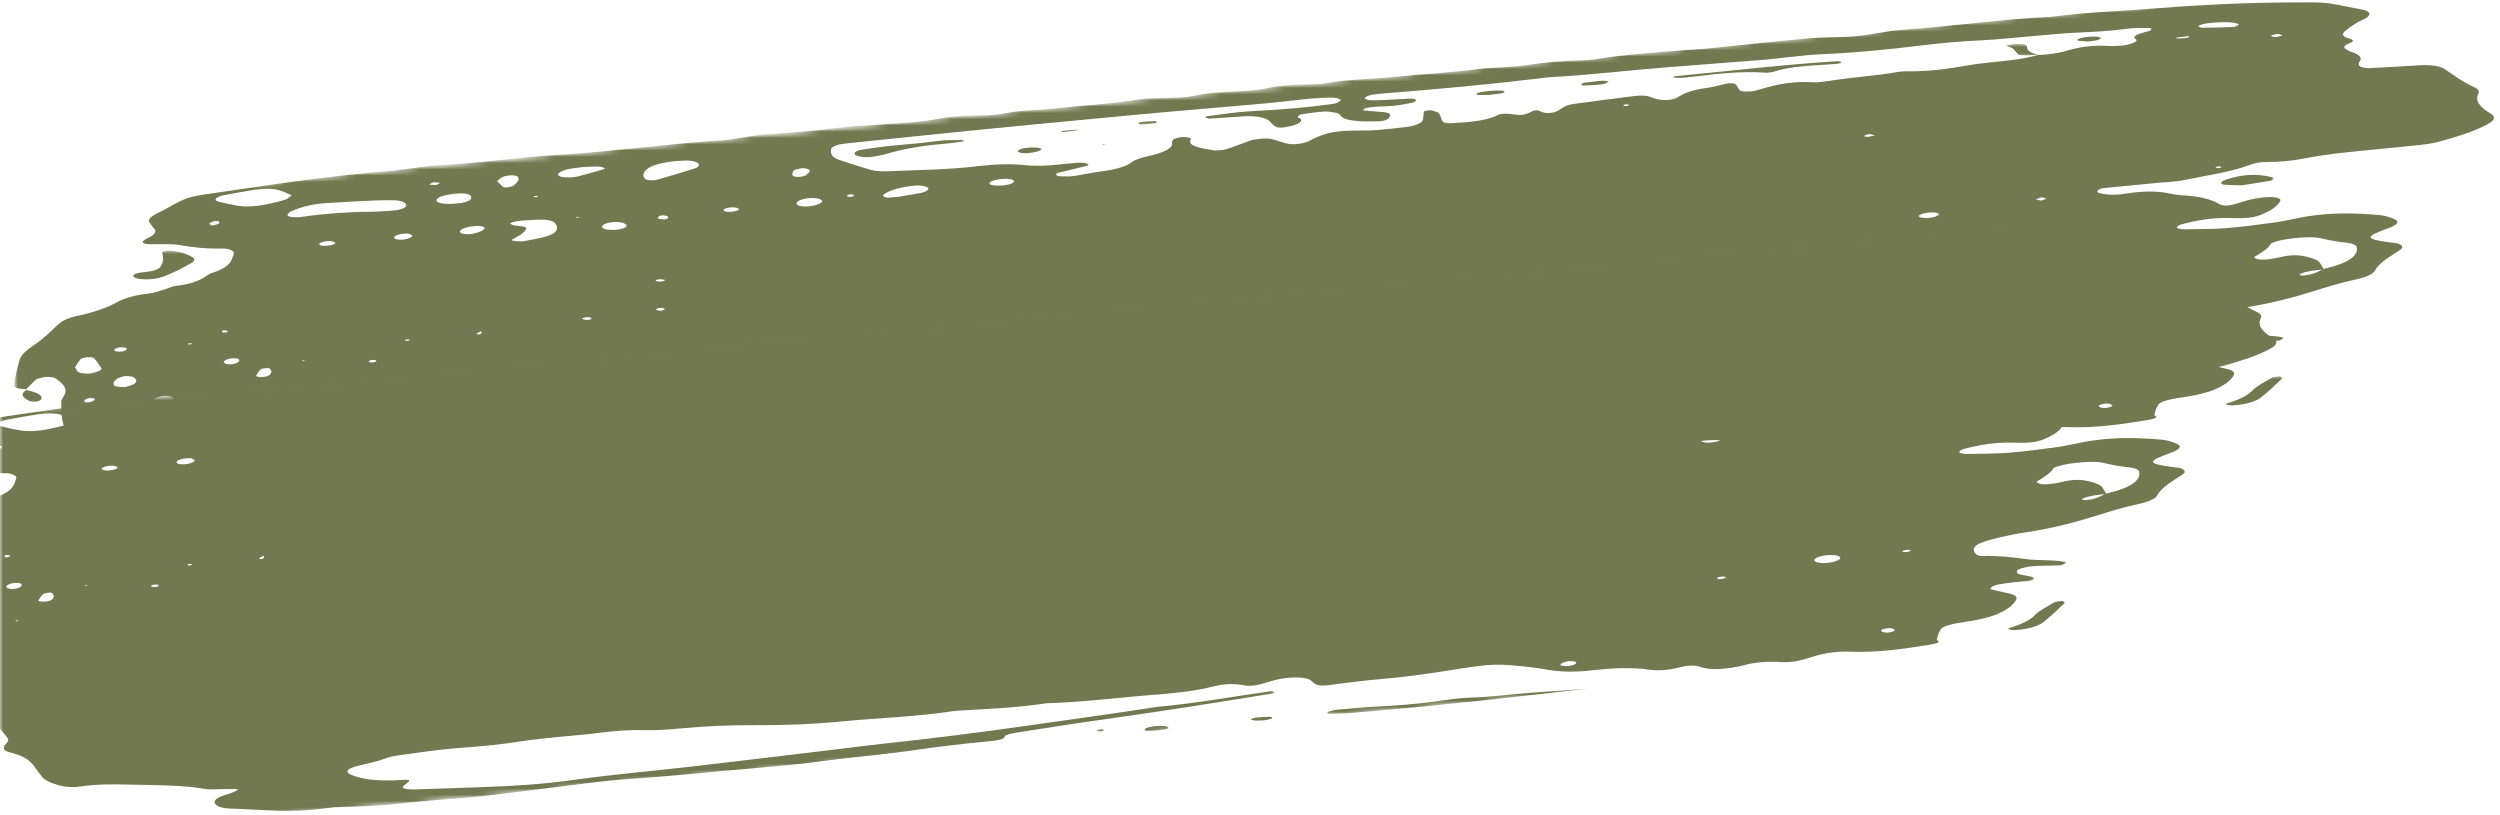 <svg xmlns="http://www.w3.org/2000/svg" xmlns:xlink="http://www.w3.org/1999/xlink" height="130" viewBox="0 0 399 130" width="399"><mask id="a" fill="#fff"><path d="m0 0h397v94h-397z" fill="#fff" fill-rule="evenodd"></path></mask><mask id="b" fill="#fff"><path d="m0 37.348 397.008-37.348 6.453 68.609-397.004 37.348z" fill="#fff" fill-rule="evenodd"></path></mask><mask id="c" fill="#fff"><path d="m0 37.348 397.008-37.348 6.453 68.609-397.004 37.348z" fill="#fff" fill-rule="evenodd"></path></mask><mask id="d" fill="#fff"><path d="m0 0h1v1h-1z" fill="#fff" fill-rule="evenodd"></path></mask><mask id="e" fill="#fff"><path d="m0 37.348 397.008-37.348 6.453 68.609-397.004 37.348z" fill="#fff" fill-rule="evenodd"></path></mask><mask id="f" fill="#fff"><path d="m0 37.348 397.008-37.348 6.453 68.609-397.004 37.348z" fill="#fff" fill-rule="evenodd"></path></mask><mask id="g" fill="#fff"><path d="m0 0h43v5h-43z" fill="#fff" fill-rule="evenodd"></path></mask><mask id="h" fill="#fff"><path d="m0 37.348 397.008-37.348 6.453 68.609-397.004 37.348z" fill="#fff" fill-rule="evenodd"></path></mask><mask id="i" fill="#fff"><path d="m0 37.348 397.008-37.348 6.453 68.609-397.004 37.348z" fill="#fff" fill-rule="evenodd"></path></mask><mask id="j" fill="#fff"><path d="m0 0h11v5h-11z" fill="#fff" fill-rule="evenodd"></path></mask><mask id="k" fill="#fff"><path d="m0 37.348 397.008-37.348 6.453 68.609-397.004 37.348z" fill="#fff" fill-rule="evenodd"></path></mask><mask id="l" fill="#fff"><path d="m0 37.348 397.008-37.348 6.453 68.609-397.004 37.348z" fill="#fff" fill-rule="evenodd"></path></mask><mask id="m" fill="#fff"><path d="m0 0h10v5h-10z" fill="#fff" fill-rule="evenodd"></path></mask><mask id="n" fill="#fff"><path d="m0 37.348 397.008-37.348 6.453 68.609-397.004 37.348z" fill="#fff" fill-rule="evenodd"></path></mask><mask id="o" fill="#fff"><path d="m0 37.348 397.008-37.348 6.453 68.609-397.004 37.348z" fill="#fff" fill-rule="evenodd"></path></mask><mask id="p" fill="#fff"><path d="m0 0h9v3h-9z" fill="#fff" fill-rule="evenodd"></path></mask><mask id="q" fill="#fff"><path d="m0 37.348 397.008-37.348 6.453 68.609-397.004 37.348z" fill="#fff" fill-rule="evenodd"></path></mask><mask id="r" fill="#fff"><path d="m0 37.348 397.008-37.348 6.453 68.609-397.004 37.348z" fill="#fff" fill-rule="evenodd"></path></mask><mask id="s" fill="#fff"><path d="m0 0h1v1h-1z" fill="#fff" fill-rule="evenodd"></path></mask><mask id="t" fill="#fff"><path d="m0 37.348 397.008-37.348 6.453 68.609-397.004 37.348z" fill="#fff" fill-rule="evenodd"></path></mask><mask id="u" fill="#fff"><path d="m0 37.348 397.008-37.348 6.453 68.609-397.004 37.348z" fill="#fff" fill-rule="evenodd"></path></mask><mask id="v" fill="#fff"><path d="m0 0h4v3h-4z" fill="#fff" fill-rule="evenodd"></path></mask><mask id="w" fill="#fff"><path d="m0 37.348 397.008-37.348 6.453 68.609-397.004 37.348z" fill="#fff" fill-rule="evenodd"></path></mask><mask id="x" fill="#fff"><path d="m0 37.348 397.008-37.348 6.453 68.609-397.004 37.348z" fill="#fff" fill-rule="evenodd"></path></mask><mask id="y" fill="#fff"><path d="m0 0h5v2h-5z" fill="#fff" fill-rule="evenodd"></path></mask><mask id="z" fill="#fff"><path d="m0 37.348 397.008-37.348 6.453 68.609-397.004 37.348z" fill="#fff" fill-rule="evenodd"></path></mask><mask id="A" fill="#fff"><path d="m0 37.348 397.008-37.348 6.453 68.609-397.004 37.348z" fill="#fff" fill-rule="evenodd"></path></mask><mask id="B" fill="#fff"><path d="m0 0h4v2h-4z" fill="#fff" fill-rule="evenodd"></path></mask><mask id="C" fill="#fff"><path d="m0 37.348 397.008-37.348 6.453 68.609-397.004 37.348z" fill="#fff" fill-rule="evenodd"></path></mask><mask id="D" fill="#fff"><path d="m0 37.348 397.008-37.348 6.453 68.609-397.004 37.348z" fill="#fff" fill-rule="evenodd"></path></mask><mask id="E" fill="#fff"><path d="m0 0h2v1h-2z" fill="#fff" fill-rule="evenodd"></path></mask><mask id="F" fill="#fff"><path d="m0 37.348 397.008-37.348 6.453 68.609-397.004 37.348z" fill="#fff" fill-rule="evenodd"></path></mask><mask id="G" fill="#fff"><path d="m0 37.348 397.008-37.348 6.453 68.609-397.004 37.348z" fill="#fff" fill-rule="evenodd"></path></mask><mask id="H" fill="#fff"><path d="m0 0h18v4h-18z" fill="#fff" fill-rule="evenodd"></path></mask><mask id="I" fill="#fff"><path d="m0 37.348 397.008-37.348 6.453 68.609-397.004 37.348z" fill="#fff" fill-rule="evenodd"></path></mask><mask id="J" fill="#fff"><path d="m0 37.348 397.008-37.348 6.453 68.609-397.004 37.348z" fill="#fff" fill-rule="evenodd"></path></mask><mask id="K" fill="#fff"><path d="m0 0h28v4h-28z" fill="#fff" fill-rule="evenodd"></path></mask><mask id="L" fill="#fff"><path d="m0 37.348 397.008-37.348 6.453 68.609-397.004 37.348z" fill="#fff" fill-rule="evenodd"></path></mask><mask id="M" fill="#fff"><path d="m0 37.348 397.008-37.348 6.453 68.609-397.004 37.348z" fill="#fff" fill-rule="evenodd"></path></mask><mask id="N" fill="#fff"><path d="m0 0h6v2h-6z" fill="#fff" fill-rule="evenodd"></path></mask><mask id="O" fill="#fff"><path d="m0 37.348 397.008-37.348 6.453 68.609-397.004 37.348z" fill="#fff" fill-rule="evenodd"></path></mask><mask id="P" fill="#fff"><path d="m0 37.348 397.008-37.348 6.453 68.609-397.004 37.348z" fill="#fff" fill-rule="evenodd"></path></mask><mask id="Q" fill="#fff"><path d="m0 0h6v2h-6z" fill="#fff" fill-rule="evenodd"></path></mask><mask id="R" fill="#fff"><path d="m0 37.348 397.008-37.348 6.453 68.609-397.004 37.348z" fill="#fff" fill-rule="evenodd"></path></mask><mask id="S" fill="#fff"><path d="m0 37.348 397.008-37.348 6.453 68.609-397.004 37.348z" fill="#fff" fill-rule="evenodd"></path></mask><mask id="T" fill="#fff"><path d="m0 0h5v2h-5z" fill="#fff" fill-rule="evenodd"></path></mask><mask id="U" fill="#fff"><path d="m0 37.348 397.008-37.348 6.453 68.609-397.004 37.348z" fill="#fff" fill-rule="evenodd"></path></mask><mask id="V" fill="#fff"><path d="m0 37.348 397.008-37.348 6.453 68.609-397.004 37.348z" fill="#fff" fill-rule="evenodd"></path></mask><mask id="W" fill="#fff"><path d="m0 0h5v2h-5z" fill="#fff" fill-rule="evenodd"></path></mask><mask id="X" fill="#fff"><path d="m0 37.348 397.008-37.348 6.453 68.609-397.004 37.348z" fill="#fff" fill-rule="evenodd"></path></mask><mask id="Y" fill="#fff"><path d="m0 37.348 397.008-37.348 6.453 68.609-397.004 37.348z" fill="#fff" fill-rule="evenodd"></path></mask><mask id="Z" fill="#fff"><path d="m0 0h5v2h-5z" fill="#fff" fill-rule="evenodd"></path></mask><mask id="aa" fill="#fff"><path d="m0 37.348 397.008-37.348 6.453 68.609-397.004 37.348z" fill="#fff" fill-rule="evenodd"></path></mask><mask id="ab" fill="#fff"><path d="m0 37.348 397.008-37.348 6.453 68.609-397.004 37.348z" fill="#fff" fill-rule="evenodd"></path></mask><mask id="ac" fill="#fff"><path d="m0 0h4v1h-4z" fill="#fff" fill-rule="evenodd"></path></mask><mask id="ad" fill="#fff"><path d="m0 37.348 397.008-37.348 6.453 68.609-397.004 37.348z" fill="#fff" fill-rule="evenodd"></path></mask><mask id="ae" fill="#fff"><path d="m0 37.348 397.008-37.348 6.453 68.609-397.004 37.348z" fill="#fff" fill-rule="evenodd"></path></mask><mask id="af" fill="#fff"><path d="m0 0h4v2h-4z" fill="#fff" fill-rule="evenodd"></path></mask><mask id="ag" fill="#fff"><path d="m0 37.348 397.008-37.348 6.453 68.609-397.004 37.348z" fill="#fff" fill-rule="evenodd"></path></mask><mask id="ah" fill="#fff"><path d="m0 37.348 397.008-37.348 6.453 68.609-397.004 37.348z" fill="#fff" fill-rule="evenodd"></path></mask><mask id="ai" fill="#fff"><path d="m0 0h2v2h-2z" fill="#fff" fill-rule="evenodd"></path></mask><mask id="aj" fill="#fff"><path d="m0 37.348 397.008-37.348 6.453 68.609-397.004 37.348z" fill="#fff" fill-rule="evenodd"></path></mask><mask id="ak" fill="#fff"><path d="m0 37.348 397.008-37.348 6.453 68.609-397.004 37.348z" fill="#fff" fill-rule="evenodd"></path></mask><mask id="al" fill="#fff"><path d="m0 0h364v94h-364z" fill="#fff" fill-rule="evenodd"></path></mask><mask id="am" fill="#fff"><path d="m0 37.344 397.008-37.344 6.453 68.609-397.004 37.344z" fill="#fff" fill-rule="evenodd"></path></mask><mask id="an" fill="#fff"><path d="m0 37.344 397.008-37.344 6.453 68.609-397.004 37.344z" fill="#fff" fill-rule="evenodd"></path></mask><mask id="ao" fill="#fff"><path d="m0 0h43v5h-43z" fill="#fff" fill-rule="evenodd"></path></mask><mask id="ap" fill="#fff"><path d="m0 37.344 397.008-37.344 6.453 68.609-397.004 37.344z" fill="#fff" fill-rule="evenodd"></path></mask><mask id="aq" fill="#fff"><path d="m0 37.344 397.008-37.344 6.453 68.609-397.004 37.344z" fill="#fff" fill-rule="evenodd"></path></mask><mask id="ar" fill="#fff"><path d="m0 0h10v6h-10z" fill="#fff" fill-rule="evenodd"></path></mask><mask id="as" fill="#fff"><path d="m0 37.344 397.008-37.344 6.453 68.609-397.004 37.344z" fill="#fff" fill-rule="evenodd"></path></mask><mask id="at" fill="#fff"><path d="m0 37.344 397.008-37.344 6.453 68.609-397.004 37.344z" fill="#fff" fill-rule="evenodd"></path></mask><mask id="au" fill="#fff"><path d="m0 0h10v3h-10z" fill="#fff" fill-rule="evenodd"></path></mask><mask id="av" fill="#fff"><path d="m0 37.344 397.008-37.344 6.453 68.609-397.004 37.344z" fill="#fff" fill-rule="evenodd"></path></mask><mask id="aw" fill="#fff"><path d="m0 37.344 397.008-37.344 6.453 68.609-397.004 37.344z" fill="#fff" fill-rule="evenodd"></path></mask><mask id="ax" fill="#fff"><path d="m0 0h5v2h-5z" fill="#fff" fill-rule="evenodd"></path></mask><mask id="ay" fill="#fff"><path d="m0 37.344 397.008-37.344 6.453 68.609-397.004 37.344z" fill="#fff" fill-rule="evenodd"></path></mask><mask id="az" fill="#fff"><path d="m0 37.344 397.008-37.344 6.453 68.609-397.004 37.344z" fill="#fff" fill-rule="evenodd"></path></mask><mask id="aA" fill="#fff"><path d="m0 0h5v2h-5z" fill="#fff" fill-rule="evenodd"></path></mask><mask id="aB" fill="#fff"><path d="m0 37.344 397.008-37.344 6.453 68.609-397.004 37.344z" fill="#fff" fill-rule="evenodd"></path></mask><mask id="aC" fill="#fff"><path d="m0 37.344 397.008-37.344 6.453 68.609-397.004 37.344z" fill="#fff" fill-rule="evenodd"></path></mask><mask id="aD" fill="#fff"><path d="m0 0h2v1h-2z" fill="#fff" fill-rule="evenodd"></path></mask><mask id="aE" fill="#fff"><path d="m0 37.344 397.008-37.344 6.453 68.609-397.004 37.344z" fill="#fff" fill-rule="evenodd"></path></mask><mask id="aF" fill="#fff"><path d="m0 37.344 397.008-37.344 6.453 68.609-397.004 37.344z" fill="#fff" fill-rule="evenodd"></path></mask><mask id="aG" fill="#fff"><path d="m0 0h19v3h-19z" fill="#fff" fill-rule="evenodd"></path></mask><mask id="aH" fill="#fff"><path d="m0 37.344 397.008-37.344 6.453 68.609-397.004 37.344z" fill="#fff" fill-rule="evenodd"></path></mask><mask id="aI" fill="#fff"><path d="m0 37.344 397.008-37.344 6.453 68.609-397.004 37.344z" fill="#fff" fill-rule="evenodd"></path></mask><mask id="aJ" fill="#fff"><path d="m0 0h28v4h-28z" fill="#fff" fill-rule="evenodd"></path></mask><mask id="aK" fill="#fff"><path d="m0 37.344 397.008-37.344 6.453 68.609-397.004 37.344z" fill="#fff" fill-rule="evenodd"></path></mask><mask id="aL" fill="#fff"><path d="m0 37.344 397.008-37.344 6.453 68.609-397.004 37.344z" fill="#fff" fill-rule="evenodd"></path></mask><mask id="aM" fill="#fff"><path d="m0 0h6v3h-6z" fill="#fff" fill-rule="evenodd"></path></mask><mask id="aN" fill="#fff"><path d="m0 37.344 397.008-37.344 6.453 68.609-397.004 37.344z" fill="#fff" fill-rule="evenodd"></path></mask><mask id="aO" fill="#fff"><path d="m0 37.344 397.008-37.344 6.453 68.609-397.004 37.344z" fill="#fff" fill-rule="evenodd"></path></mask><mask id="aP" fill="#fff"><path d="m0 0h6v2h-6z" fill="#fff" fill-rule="evenodd"></path></mask><mask id="aQ" fill="#fff"><path d="m0 37.344 397.008-37.344 6.453 68.609-397.004 37.344z" fill="#fff" fill-rule="evenodd"></path></mask><mask id="aR" fill="#fff"><path d="m0 37.344 397.008-37.344 6.453 68.609-397.004 37.344z" fill="#fff" fill-rule="evenodd"></path></mask><mask id="aS" fill="#fff"><path d="m0 0h6v2h-6z" fill="#fff" fill-rule="evenodd"></path></mask><mask id="aT" fill="#fff"><path d="m0 37.344 397.008-37.344 6.453 68.609-397.004 37.344z" fill="#fff" fill-rule="evenodd"></path></mask><mask id="aU" fill="#fff"><path d="m0 37.344 397.008-37.344 6.453 68.609-397.004 37.344z" fill="#fff" fill-rule="evenodd"></path></mask><mask id="aV" fill="#fff"><path d="m0 0h5v2h-5z" fill="#fff" fill-rule="evenodd"></path></mask><mask id="aW" fill="#fff"><path d="m0 37.344 397.008-37.344 6.453 68.609-397.004 37.344z" fill="#fff" fill-rule="evenodd"></path></mask><mask id="aX" fill="#fff"><path d="m0 37.344 397.008-37.344 6.453 68.609-397.004 37.344z" fill="#fff" fill-rule="evenodd"></path></mask><mask id="aY" fill="#fff"><path d="m0 0h5v2h-5z" fill="#fff" fill-rule="evenodd"></path></mask><mask id="aZ" fill="#fff"><path d="m0 37.344 397.008-37.344 6.453 68.609-397.004 37.344z" fill="#fff" fill-rule="evenodd"></path></mask><mask id="a0" fill="#fff"><path d="m0 37.344 397.008-37.344 6.453 68.609-397.004 37.344z" fill="#fff" fill-rule="evenodd"></path></mask><mask id="a1" fill="#fff"><path d="m0 0h4v1h-4z" fill="#fff" fill-rule="evenodd"></path></mask><mask id="a2" fill="#fff"><path d="m0 37.344 397.008-37.344 6.453 68.609-397.004 37.344z" fill="#fff" fill-rule="evenodd"></path></mask><mask id="a3" fill="#fff"><path d="m0 37.344 397.008-37.344 6.453 68.609-397.004 37.344z" fill="#fff" fill-rule="evenodd"></path></mask><mask id="a4" fill="#fff"><path d="m0 0h4v1h-4z" fill="#fff" fill-rule="evenodd"></path></mask><mask id="a5" fill="#fff"><path d="m0 37.344 397.008-37.344 6.453 68.609-397.004 37.344z" fill="#fff" fill-rule="evenodd"></path></mask><mask id="a6" fill="#fff"><path d="m0 37.344 397.008-37.344 6.453 68.609-397.004 37.344z" fill="#fff" fill-rule="evenodd"></path></mask><mask id="a7" fill="#fff"><path d="m0 0h1v1h-1z" fill="#fff" fill-rule="evenodd"></path></mask><mask id="a8" fill="#fff"><path d="m0 37.344 397.008-37.344 6.453 68.609-397.004 37.344z" fill="#fff" fill-rule="evenodd"></path></mask><mask id="a9" fill="#fff"><path d="m0 37.344 397.008-37.344 6.453 68.609-397.004 37.344z" fill="#fff" fill-rule="evenodd"></path></mask><g fill="none" fill-rule="evenodd"><g mask="url(#a)" transform="translate(2)"><g fill="none" fill-rule="evenodd" mask="url(#b)" transform="translate(-2.66 -4.5)"><path d="m364.926 10.184c-.219-.094-.371-.258-.68-.258-.32-.004-.789.152-1.195.238.223.094.379.254.695.262.305.004.781-.156 1.18-.242zm-6.973-1.734c.078-.051-.07-.137-.203-.176-.98-.305-2.387-.27-3.895-.152-.48.062-1.008.098-1.43.191-.375.086-.852.246-.887.352-.039.105.355.266.676.262 1.625-.012 3.285-.055 4.953-.125.219-.008.582-.227.785-.352zm-2.75 22.652c-.059-.043-.348-.066-.484-.043-.523.082-.605.191-.203.273.09.016.363-.035.547-.059.059-.059.199-.141.141-.172zm-5.105-20.684c-.055-.051-.125-.148-.172-.145-.656.07-1.316.156-1.973.238.062.047.102.137.195.133.453-.012.922-.035 1.379-.082.199-.02.383-.098.57-.145zm-6.09-1.371c.008-.043-.336-.086-.555-.082-.961.012-1.984-.039-2.898.082-2.754.367-5.426.535-8.164.648-2.199.09-4.473.324-6.711.512-2.992.246-6.016.602-8.961.738-3.008.145-5.926.387-8.926.754-5.453.668-10.922 1.227-16.418 1.453-1.695.066-3.473.293-5.211.465-1.242.121-2.48.301-3.723.402-5.234.418-10.465.809-15.699 1.219-6.23.488-12.465 1.25-18.695 1.582-.484.027-.992.105-1.488.164-8.441 1.027-16.914 1.785-25.402 2.453-.488.035-.98.117-1.473.176-.547.066-1.387.457-1.199.598.152.117.449.25.824.273.648.035 1.402.012 2.125-.02 1.473-.07 2.961-.184 4.418-.23.352-.016.797.133.824.25s-.316.34-.668.414c-.883.191-1.852.375-2.809.477-1.461.156-2.922.035-4.406.344-.211.043-.414.133-.496.203-.074.07-.086.195.039.211.816.082 1.668.152 2.527.211 1.605.109 1.934.316 1.473.973-.195.277-.867.516-1.473.535-3.074.082-5.809.02-6.352-1.035-.066-.129-.355-.258-.703-.324-.527-.098-1.176-.23-1.805-.191-1.203.082-2.449.258-3.645.441-.277.043-.578.273-.582.395 0 .141.398.238.5.371.371.492-.855 1.078-2.746 1.324-.781.102-1.281-.023-1.723-.457-.262-.258-.453-.539-.855-.773-.773-.441-2.125-.641-4.031-.523-1.734.105-3.484.258-5.215.352-.281.02-.535-.133-.727-.223-.035-.016.273-.16.457-.18 2.449-.32 4.863-.699 7.402-.812 2.219-.102 4.477-.27 6.715-.465 1.977-.176 3.973-.402 5.914-.676.5-.07 1.164-.422 1.152-.594 0-.172-.641-.379-1.195-.391-1.152-.016-2.434.039-3.652.152-2.488.234-4.973.562-7.457.789-6.734.605-13.473 1.141-20.203 1.77-10.719 1.008-21.445 2.023-32.152 3.121-3.977.406-7.949.832-11.93 1.227-.992.094-1.988.211-2.973.332-.867.102-1.68.492-1.742.801-.133.691-.008 1.34 1.441 1.789 1.645.512 3.176 1.062 4.918 1.547.586.16 1.613.258 2.512.219 4.91-.211 9.754-.234 14.812-.848 2.5-.301 4.988-.379 7.18-.141 1.754.188 3.676.117 5.727-.117.746-.086 1.496-.164 2.242-.223.484-.035 1.035-.062 1.426-.023.371.035.621.156.816.266.074.039-.102.176-.273.219-1.512.375-3.059.738-4.574 1.113-.547.137-.348.523.312.543.672.023 1.445.066 2.094-.023 1.457-.203 2.844-.535 4.305-.723 2.438-.316 4.16-.793 5.137-1.566.508-.402 1.625-.684 2.758-.953 2.477-.578 3.766-1.266 3.57-2.094-.031-.141.062-.301.141-.453.09-.184 1.09-.461 1.762-.449.398.004.734.094 1.016.176.129.035.105.137.062.207-.629 1.02 1.516 1.387 3.574 1.742.414.074 1.629-.031 2.082-.172 1.371-.426 2.531-.914 3.809-1.371.824-.297 2.688-.441 3.449-.254.824.203 1.5.461 2.285.68 1.051.293 2.68.117 3.766-.395.148-.07.23-.152.379-.223 2.371-1.148 3.797-1.414 7.59-1.422.945 0 1.922-.004 2.891-.082 1.48-.125 2.977-.305 4.465-.469 1.469-.164 2.66-.648 2.766-1.148.098-.445.078-.887.16-1.332.004-.043.34-.129.551-.16.215-.031.566-.055.676-.02.438.141 1.012.266 1.16.453.312.402.355.848.574 1.262.121.23.645.371 1.457.32 2.758-.16 5.5-.332 7.418-1.312.445-.227 1.324-.223 2.004-.152.605.066 1.293.207 1.875.133.559-.066 1.066-.348 1.539-.547.457-.199.793-.23 1.148-.086.258.105.48.223.816.297.547.129 1.453.023 1.93-.199.895-.418 1.148-.977 2.871-1.215 3.184-.438 6.383-.852 9.59-1.25 1.016-.125 1.965-.094 2.543.148.125.051.266.105.406.152.137.051.27.102.434.145 1.355.336 2.766.25 3.625-.309 1.016-.668 2.324-1.121 4.504-1.426 1.18-.168 2.238-.504 3.402-.727.305-.059 1.078-.004 1.164.074.336.32.426.688.719 1.016.223.254 1.645.289 2.484.07.645-.164 1.242-.352 1.871-.527 2.238-.621 4.609-.969 7.086-.82 1.254.074 2.32-.141 3.562-.328 3.359-.504 6.887-.711 10.227-1.309.445-.082 1.023-.109 1.48-.109 3.227.043 6.309-.34 9.512-.914 2.105-.375 4.434-.559 6.664-.812 1.711-.191 3.289-.469 4.719-.875-.023-.008-.023-.023-.043-.027.074-.004.152-.008.223-.012h-.004.004l-.141.059c1.52-.109 3.047-.258 4.316-.641 2.215-.668 4.461-.988 6.984-.816.621.043 1.441-.035 2.176-.074.789-.047 2.023-.461 2.16-.719.035-.074.125-.168.035-.219-1.016-.582.48-.973 2.051-1.387.266-.07.301-.266.32-.391zm-6.18 60.152c-.215-.102-.344-.25-.676-.281-.652-.066-1.547.172-1.531.402.008.117.316.25.656.281.656.066 1.445-.156 1.551-.402zm-10.609-33.016c0-.086-.512-.125-.797-.188-.273.113-.766.242-.766.328 0 .086.504.125.789.188.277-.109.773-.242.773-.328zm1.863 21.531c.039-.297-.68-.516-1.637-.484-1.254.035-2.434.41-2.496.793-.047.305.668.516 1.633.488 1.246-.035 2.441-.418 2.5-.797zm-18.996-18.949c.137-.203-.383-.387-1.152-.363-.785.023-1.461.148-1.867.402-.496.301.289.57 1.402.469.797-.066 1.352-.234 1.617-.508zm.414 21.902c-.133-.023-.453.035-.684.055-.508.148-.566.277-.098.355.133.023.5-.02.68-.066.52-.129.566-.27.102-.344zm-10.625-34.566c-.281-.074-.531-.156-.855-.203-.078-.008-.457.078-.586.141-.367.168-.266.316.293.297.34-.008.758-.152 1.148-.234zm-12.965 48.242c-.176-.203-1.059-.254-1.695-.062-.359.102-.672.27-.773.402-.168.227.691.348 1.441.23.766-.117 1.203-.363 1.027-.57zm-26.289-53.035c.059-.043-.027-.129-.141-.141-.445-.039-.734.035-.727.195 0 .035.258.047.395.066.168-.039.418-.074.473-.121zm-98.156 12.219c.164-.305-.574-.531-1.59-.488-1.035.043-2.062.32-2.273.617-.203.289.527.5 1.629.473 1.086-.027 2.074-.293 2.234-.602zm-13.66.969c-.199-.262-1.195-.453-2-.383-2.355.207-4.254.746-5.148 1.469-.25.199.328.508.871.457.484-.043.973-.09 1.777-.164.871-.152 2.055-.344 3.219-.559.879-.16 1.469-.559 1.281-.82zm-11.859 1.152c-.152-.156-.496-.184-.953-.051-.125.031-.168.133-.129.18.137.164.496.188.941.062.125-.039.098-.125.141-.191zm-5.102.875c-.176-.305-.941-.469-1.918-.406-1.246.078-2.254.512-2.129.914.098.316.922.492 1.867.406 1.324-.121 2.379-.562 2.18-.914zm-4.672-3.984c.031.102.527.203.895.195.348-.004 1.016-.133 1.164-.238.395-.277.594-.57.699-.676-.125-.395-.891-.551-1.52-.438-.414.074-1.004.219-1.074.32-.195.281-.246.57-.164.836zm211.965 24c-.23.164-.016.25.547.219.172-.008.457-.082.535-.137.234-.164.02-.238-.539-.223-.184.047-.465.09-.543.141zm21.383-10.863c.23.102.48.23.855.25 1.262.078 2.414-.211 3.543-.457 1.652-.355 2.836-.258 3.922.012 1.016.246 1.805.547 2.086.977.215.32.395.645.59.969 4.309-1.008 5.57-2.234 5.27-3.539-.055-.254-.664-.547-1.379-.621-1.707-.172-3.086-.441-4.438-.766-1.387-.332-5.211-.004-6.977.52-.387.113-.867.281-.926.406-.32.707-1.469 1.371-2.539 2.043-.105.062-.109.164-.008.207zm10.785 1.844c-1.332.129-2.641.277-3.539.711-.105.051-.098.141-.012.184.094.039.344.074.52.055 1.566-.145 2.273-.559 3.031-.949zm-252.746-9.719c-.117-.102-.484-.195-.848-.215-.676-.035-1.457.184-1.555.398-.105.227.449.379 1.184.328.723-.047 1.434-.324 1.219-.512zm-6.523-7.27c-.301-.277-1.031-.434-2.059-.402-3.48.102-5.902.801-6.512 1.871-.129.227-.102.449-.141.633.133.176.234.309.336.441.148.184 1.301.281 1.785.137 2.027-.598 4.102-1.184 6.031-1.809.801-.258.855-.598.559-.871zm-4.844 8.848c.242-.242.055-.426-.598-.512-.141-.016-.598.043-.641.074-.168.137-.41.305-.293.402s.605.141.984.18c.09.008.492-.09.547-.145zm-.398 9.773c-.324-.027-.668-.109-.977-.074-.543.059-.668.207-.34.312.117.035.344.059.531.051.523-.027.789-.133.785-.289zm-.105 4.598c-.207-.148-.57-.16-1.047-.023-.16.047-.355.168-.301.191.211.078.508.195.793.176.504-.039.691-.195.555-.344zm-6.02-13.23c-.098-.402-.949-.641-2.07-.582-.875.047-1.781.383-1.848.691-.09.387.766.613 2.078.551.973-.043 1.906-.379 1.84-.66zm-3.695-9c.145-.043.25-.172.168-.207-.238-.098-.52-.219-.898-.23-.668-.02-1.422.039-2.449.07-.668.09-1.68.184-2.543.367-.586.121-1.152.371-1.379.574-.359.316-.043.605.812.695.527.059 1.5.027 2.016-.098 1.5-.355 2.875-.77 4.273-1.172zm-3.805 7.656-.449-.078-.078.176zm1.805 16.047c-.246-.141-.633-.152-1.113-.02-.16.051-.348.176-.289.191.246.078.566.191.879.168.531-.035.711-.195.523-.34zm-5.418-14.586c-.09-.148-.145-.367-.348-.559-.371-.344-1.156-.559-2.48-.527-.957.023-1.949.098-2.93.168-.809.059-1.828.352-1.68.48.137.117.359.254.707.293.84.09 1.883.129 1.824.473-.051.281-.383.602-.77.895-.395.297-1.02.582-1.488.879-.09.059.004.172.152.191.359.055.789.082 1.219.094.203.004.5-.027.723-.074.926-.176 1.875-.344 2.75-.551 2.086-.488 2.391-1.086 2.32-1.762zm-8.133-6.211c.402-.059 1.008-.148 1.125-.242.652-.523 1.152-1.055.699-1.531-.098-.098-.613-.18-1.008-.172-.383.008-1.027.113-1.254.219-.422.199-.625.434-.988.699.297.305.598.621.941.934.062.051.355.117.484.094zm-3.438 6.523c.109-.219-.461-.418-1.152-.391-1.621.055-2.941.543-2.742 1.004.129.309 1.332.418 2.211.207.957-.223 1.516-.492 1.684-.82zm-.488 16.68c.023-.102.004-.199-.004-.301-.219.109-.461.215-.613.324-.281.203-.082.277.414.176.129-.023.191-.133.203-.199zm-3.555-20.695c1.227-.133 1.988-.508 1.941-.945-.059-.547-1.039-.75-2.695-.562-1.805.199-2.859.586-2.859 1.043-.008.512 1.484.703 3.613.465zm-4.758-3c.34.035.711.133 1.004.094.289-.039.492-.219.734-.336-.344-.039-.719-.133-1.012-.094-.289.039-.488.219-.727.336zm16.625 2c.043.031.312.023.484.031.07-.059.242-.137.195-.168s-.312-.023-.48-.031c-.078.059-.246.137-.199.168zm-19.34 6.145c-.223-.102-.352-.27-.699-.297-.352-.031-1 .035-1.375.125-.703.176-.941.41-.766.637.164.207 1.047.281 1.703.145.758-.156 1.098-.367 1.137-.609zm-.391 16.719c-.078-.055-.156-.105-.234-.156-.199.043-.504.074-.562.125-.062.047.125.102.207.152.195-.039.391-.082.59-.121zm-2.512-20.711c1.207-.094 2.141-.555 1.902-.957-.223-.367-.754-.648-2.098-.668-3.352-.047-6.887.266-10.332.43-2.352.113-4.375.641-5.867 1.312-.426.191-.594.457-.625.668-.016.113.418.234.789.277.375.043.957.035 1.395-.027 3.746-.539 7.438-.809 11.121-.828.957-.008 1.977-.09 2.906-.133.312-.027.562-.059.809-.074zm-2.855 24.047c.055-.168-.266-.234-.816-.168-.156.02-.27.117-.402.184 0 .16.293.23.848.172.145-.02.355-.129.371-.188zm-6.57-18.914c-.098-.113-.453-.219-.82-.246-.656-.047-1.469.168-1.668.406-.195.23.344.406 1.117.352.785-.051 1.543-.312 1.371-.512zm-4.746 18.805-.441-.023.016.156zm-3.254-25.645c.516-.156.668-.43 1.082-.715-.625-.258-1.184-.543-1.898-.773-.961-.32-2.422-.336-3.969-.113-1.695.254-3.348.574-4.992.883-1.223.23-1.723.789-.883 1 .984.25 2.004.488 3.141.676 1.223.199 2.754.129 4.238-.16 1.156-.223 2.301-.492 3.281-.797zm-2.145 27.461c-.113-.227-.156-.363-.266-.496-.051-.055-.262-.145-.34-.133-.391.051-1.016.137-1.094.215-.355.359-.621.727-.762 1.086-.027.078.594.188.945.164.371-.02.984-.168 1.137-.281.281-.207.309-.434.379-.555zm-8.383-23.664c.168-.121.012-.27-.102-.391-.027-.031-.41-.004-.633-.008-.285.129-.746.273-.801.391-.055.121.293.227.465.34.371-.105.906-.211 1.07-.332zm3.219 21.891c.055-.219-.125-.395-.918-.395-.195 0-.473.039-.652.086-1.074.285-1.18.73-.199.879.156.023.426-.004.645-.008.625-.086 1.062-.297 1.125-.562zm-.441 5.59-.578.023.176.145zm-2.195-10.062c.012.012.359-.023.555-.035.355-.141.348-.254-.078-.316-.129-.023-.371.016-.562.023.02.113.016.223.086.328zm-4.906 1.711c-.047-.031-.305-.02-.465-.027-.07.055-.234.125-.188.16.039.031.297.02.461.027.07-.055.234-.129.191-.16zm-2.996 8.891c.145-.359-.621-.605-1.57-.488-.82.102-1.355.309-1.504.559-.199.332.617.566 1.613.488.699-.055 1.367-.309 1.461-.559zm-6.277-3.469c-.254-.18-1.203-.285-1.66-.156-.375.109-.805.238-.992.375-.527.371-.75.738-.449 1.082.148.168.949.301 1.875.219.332-.121.992-.289 1.273-.477.559-.387.387-.73-.047-1.043zm-5.164-1.453c-.344-.551-.723-1.094-1.191-1.621-.09-.098-.668-.176-1.043-.148-.363.027-.996.199-1.086.301-.391.457-.629.914-.902 1.34.156.238.273.445.43.645.203.266 1.414.418 2.203.285.859-.148 1.746-.562 1.59-.801zm-1.512 4.754c-.16-.016-.516.008-.645.047-.598.203-.719.414-.438.598.062.043.363.035.555.047.191-.047.449-.086.574-.148.551-.262.535-.473-.047-.543zm3.566-7.605c.129.227 1.066.277 1.578.098.281-.098.316-.266.461-.395-.23-.199-1.133-.266-1.621-.094-.285.102-.477.285-.418.391zm378.547-35.969c-2.02 1.051-4.781 1.922-7.777 2.723-.816.219-1.891.367-2.863.469-2.734.293-5.48.543-8.227.816-3.492.344-6.98.68-10.309 1.352-1.922.387-3.883.551-5.871.535-1.004-.008-1.977.188-2.723.477-2.945 1.141-7.004 1.691-10.656 2.453-1.074.223-2.457.254-3.695.375-2.977.285-5.953.562-8.926.863-.867.086-1.359.629-.707.789.477.125 1.051.242 1.703.266.652.023 1.508-.012 2.18-.121 2.926-.48 5.41-.531 7.504-.039.5.117 1.133.211 1.793.246 2.867.152 4.711.656 5.977 1.398.621.367 1.66.32 2.953-.121 1.168-.398 2.363-.727 3.93-.914 1.719-.207 3.062.039 2.852.52-.352.789-1.352 1.539-3.113 2.25-.727.297-1.645.48-2.688.516-.73.02-1.445.008-2.141-.016-2.828-.074-5.402.359-7.832 1.016-.367.098-.586.281-.727.43-.164.176.641.383 1.309.363 2.191-.055 4.379-.027 6.586-.195 2.461-.191 4.953-.535 7.406-.863 1.219-.156 2.422-.398 3.559-.645 4.918-1.066 9.273-.938 13.488-.574.809.07 1.418.289 1.977.484 1.34.465 1.09 1.008-.645 1.637-3.691 1.344-3.688 1.672.031 2.203.398.055.852.082 1.227.148.883.145 1.301.617.859.949-.305.23-.645.457-1.004.684-1.449.906-2.707 1.812-3.184 2.758-.281.559-1.441 1.07-3.16 1.441-2.309.492-4.266 1.102-6.262 1.73-3.559 1.117-7.391 2.145-11.926 2.809-1.438.211-2.836.523-4.164.836-3.562.832-4.461 1.555-3.352 2.652.121.113.559.25.93.238 2.828-.094 4.984.238 7.211.516 1.844.227 4.285.051 5.891.418.148.035.27.129.188.18-.207.133-.562.355-.809.367-.965.059-1.91.039-2.875.074-.719.023-1.512.031-2.188.141-.664.105-1.453.309-1.75.504-.289.188-.141.434.039.617.109.117.602.176.945.254.684.148 1.781.242 1.496.586-.332.395-1.586.363-2.531.465-.98.109-1.965.23-2.91.387-.434.074-.887.234-1.113.371-.223.137-.402.375-.195.43.934.258 2.051.457 3.027.703.879.219 1.168.555.969.957-.391.781-1.332 1.555-2.957 2.27-.762.34-1.902.645-3 .887-1.113.25-2.414.391-3.594.613-1.238.227-2.246.555-2.496.973-.328.531-.512 1.062-.605 1.586-.039.195.68.348-.016.59-.355.125-.871.223-1.344.301-4.152.68-8.336 1.246-12.465 1.082-2.09-.086-3.879.184-5.641.684-.621.176-1.188.371-1.797.555-1.105.328-2.383.496-3.539.422-2.195-.152-4.266-.012-6.359.586-.203.059-.449.102-.684.148-2.344.438-4.418.574-5.926.023-.832-.309-2.016-.254-3.234.062-1.688.438-3.328.613-4.883.387-2.746-.398-5.84-.277-9.191.109-2.605.293-4.926.254-6.934-.082-.758-.125-1.488-.27-2.312-.363-5.75-.664-6.543-.672-13.211.402-3.902.633-7.781 1.164-11.816 1.492-1.984.16-3.977.441-5.961.676-1.207.141-2.578.441-3.516.207-.609-.148-.738-.473-1.074-.719-.941-.695-3.73-.555-5.57-.113-.879.215-1.633.48-2.477.711-.957.27-1.941.316-2.727.164-1.457-.285-3.055-.246-4.785.191-2.727.688-5.684 1.035-8.699 1.262-5.973.449-11.977 1.258-17.926 1.422-4.715.719-9.41.902-14.117 1.18-.246.012-.504.035-.742.074-5.938.906-11.93 1.078-17.898 1.656-4.766.461-9.492.613-14.012.59-3.895-.023-7.75.152-11.781.527-1.723.164-3.574.297-5.156.258-2.68-.062-5.277.102-8.07.48-1.953.258-3.98.387-5.969.594-1.992.215-4.027.391-5.945.691-3.441.543-6.84.855-10.367 1.113-3.184.234-6.418.754-9.613 1.18-.684.09-1.414.289-1.91.484-1.27.496-2.957.797-4.457 1.188-1.715.441-1.988.984-.934 1.418 1.797.734 4.281 1.035 7.844.816 1.703-.109 1.695-.031.816.684-.184.148-.48.316-.461.445.027.125.312.258.645.316.352.062.875.07 1.352.055 3.68-.117 7.379-.266 11.055-.379 4.707-.148 9.477-.473 14.152-1.129 6.426-.898 12.918-1.449 19.371-2.195 7.688-.883 15.363-1.824 23.043-2.742 2.227-.266 4.445-.57 6.684-.809 7.977-.844 15.859-1.844 23.719-2.969 6.609-.945 13.254-1.84 19.805-2.867.242-.035.492-.078.738-.102 6.047-.543 11.766-1.605 17.641-2.426.605-.086.941-.004.824.156-.043.062-.27.156-.465.188-8.922 1.457-17.867 2.879-26.953 4.141-4.656.645-9.258 1.379-13.863 2.105-.641.098-1.637.383-1.645.512-.016.527-1.086.691-2.406.82-4.25.402-8.461.898-12.633 1.512-1.461.219-2.957.395-4.449.559-3.473.383-6.941.75-10.41 1.215-3.414.457-6.945.754-10.426 1.047-6.727.566-13.445 1.32-20.172 1.734-1.477.094-2.988.254-4.469.434-5.691.695-11.379 1.414-17.07 2.121-1.234.152-2.488.293-3.727.391-3.988.309-7.957.578-11.953 1.062-1.695.211-3.473.23-5.203.32-1.738.094-3.551.039-5.184.273-5.93.848-10.531.223-15.559.086-1.801-.051-2.77-.707-2.383-1.305.27-.41 1.109-.742 2.184-1.051.57-.168.988-.391 1.418-.598.074-.035-.098-.16-.242-.164-.688-.012-1.402.012-2.102.012-.949.004-2.145.102-2.801-.016-3.465-.637-7.82-.602-12.031-.703-2.613-.062-5.133-.105-7.992.309-1.281.184-2.398.055-3.25-.168-1.48-.395-2.496-.895-2.926-1.531-.328-.484-.73-.957-1.066-1.438-.641-.902-1.555-1.742-3.852-2.293-1.328-.316-1.238-.828-.691-1.406.281-.297.441-.625.25-.883-.664-.891-1.426-1.762-2.32-2.613-.492-.469-.773-.938-.547-1.488.477-1.148.926-2.289.359-3.363-.215-.41.227-.906.285-1.355.043-.367.926-.93-.094-1.059-1.543-.195-2.934-.652-5.086-.367-2.277.297-3.527-.223-5.586-.062-1.984.152-3.984.27-5.941.336-1.461.047-2.93.039-4.277-.027-2.148-.105-3.465-.543-4.191-1.137-.219-.172-.207-.461.121-.66 1.559-.953 1.656-1.816 1.379-2.707-.332-1.078-.25-2.203-.277-3.316-.008-.293.195-.605.398-.914.754-1.125-.09-2.047-1.426-2.906-.258-.16-1.352-.23-1.879-.102-.418.098-.961.23-1.105.355-.594.512-1.07 1.031-1.59 1.547-1.141-.07-2.074-.227-1.992-.637.27-1.359.555-2.723.961-4.086.227-.762 1.062-1.512 2.234-2.297 1.586-1.055 2.641-2.145 3.793-3.223.613-.566 1.422-1.086 3.137-1.457 2.617-.562 4.688-1.273 6.176-2.098 1.316-.73 2.918-1.219 5.395-1.5.863-.098 1.672-.43 2.469-.664.602-.18 1.129-.477 1.738-.543 2.98-.332 4.137-1.074 5.273-1.844.109-.07.285-.148.477-.207 2.379-.758 2.984-1.598 3.258-2.453.07-.23.191-.461.246-.688.078-.336-.801-.781-1.793-.758-2.777.055-4.914-.215-7.043-.574-1.227-.207-3.203-.082-4.82-.121-.672-.02-1.117-.305-.859-.496.207-.152.395-.312.695-.453 1.156-.535 1.559-1.043 1.07-1.551-.316-.332-.516-.684-.758-1.031-.25-.363.18-.754.77-1.133.473-.301 1.188-.582 1.707-.879 4.094-2.332 3.617-1.969 10.59-3.012 8.266-1.23 16.617-2.43 25.164-3.125 1.48-.121 2.969-.352 4.449-.539.988-.125 2.016-.344 2.945-.375 6.711-.234 13.402-1.355 20.145-1.703 4.176-.215 8.469-.73 12.707-1.129 4.234-.395 8.453-.922 12.707-1.121 1.172-.055 2.434-.32 3.645-.496 1.215-.176 2.465-.473 3.617-.527 4.23-.195 8.395-.594 12.602-1.152 1.43-.191 2.965-.148 4.441-.285 3.695-.34 7.449-.328 11.07-1.137.637-.145 1.465-.191 2.207-.27 2.711-.266 5.238.094 8.07-.516 2.395-.52 4.926-.441 7.402-.711 4.434-.484 8.926-.711 13.32-1.414.477-.078.988-.141 1.48-.18 2.703-.219 5.305.07 8.074-.52 2.707-.574 5.406-.555 8.113-.738.977-.066 2.09-.156 2.934-.352 2.184-.5 4.309-.668 6.555-.672.945 0 2.09.012 2.93-.148 3.707-.703 7.438-.668 11.145-1.047 4.469-.457 8.969-.652 13.441-1.266 1.191-.164 2.477-.16 3.723-.254 1.234-.09 2.523-.148 3.703-.324 2.988-.453 5.922-.723 8.906-.785.711-.012 1.523-.07 2.223-.18 5.672-.906 11.41-1.219 17.133-1.648 1.234-.094 2.473-.238 3.711-.363 4.48-.453 8.965-.957 13.445-1.34 2.449-.207 4.906-.098 7.34-.324 2.438-.223 4.887-.852 7.281-1.008 7.984-.547 15.941-1.73 23.914-2.094 5.734-.762 11.445-.906 17.164-1.375 8.238-.668 16.371-.949 24.309-.934 1.465.005 2.738.114 3.84.337 1.434.285 2.91.559 4.344.848 1.246.254 1.422.836.414 1.402-.395.223-.969.43-1.316.652-.703.449-1.387.906-1.93 1.363-.59.492-.391.91.684 1.191.762.203.766.461-.082.793-.773.305-.902.605-.496.867.273.18.594.363 1.023.508 1.23.406 1.707.914 1.133 1.586-.129.148-.078.301-.07.445.016.273.887.559 1.73.512 2.469-.121 4.938-.25 7.414-.418 2.273-.16 3.758.043 4.574.578 1.492.973 2.73 1.996 4.695 2.875.574.254.887.652.691 1.012-.691 1.297.469 2.32 2.055 3.285.883.543.379 1.125-.816 1.75" fill="#727951" fill-rule="nonzero" mask="url(#c)"></path></g></g><g mask="url(#d)" transform="translate(4 62)"><g fill="none" fill-rule="evenodd" mask="url(#e)" transform="translate(-4.66 -66.5)"><path d="m4.898 66.645c-.039 0-.027-.02-.07-.023-.02.023-.047.047-.066.07z" fill="#727951" fill-rule="nonzero" mask="url(#f)"></path></g></g><g mask="url(#g)" transform="translate(246 74)"><g fill="none" fill-rule="evenodd" mask="url(#h)" transform="translate(-246.66 -78.5)"><path d="m270.156 79.98c-1.629.039-3.461.309-5.152.543-3.211.453-6.379.734-9.617.879-2.188.102-4.434.328-6.656.523-.438.039-.891.184-1.293.297-.148.043-.234.141-.219.203.004.059.125.145.273.148 2.395.039 4.883-.254 7.344-.465 11.418-.973 22.785-2.254 33.848-3.543-2.969.211-5.938.418-8.906.637-3.199.242-6.387.703-9.621.777" fill="#727951" fill-rule="nonzero" mask="url(#i)"></path></g></g><g mask="url(#j)" transform="translate(21 40)"><g fill="none" fill-rule="evenodd" mask="url(#k)" transform="translate(-21.66 -44.5)"><path d="m26.508 48.715c2.035-.719 3.434-1.531 4.871-2.332.242-.141.215-.301.309-.453-.023-.07.004-.148-.082-.207-.793-.555-1.832-1.039-3.855-1.215-.176-.016-.48.02-.691.062-.203.039-.523.125-.52.164.027.355.199.699.156 1.062-.051.438-.125.887-.473 1.332-.305.395-1.148.688-2.672.824-1.473.129-2.012.523-1.406.848.793.426 3.047.379 4.363-.086" fill="#727951" fill-rule="nonzero" mask="url(#l)"></path></g></g><g mask="url(#m)" transform="translate(355 60)"><g fill="none" fill-rule="evenodd" mask="url(#n)" transform="translate(-355.66 -64.5)"><path d="m363.285 64.762c-1.117.664-2.449 1.336-3.094 2.012-.766.805-2.016 1.484-4.102 2.102-.145.043-.238.191-.145.215.316.062.719.152 1.098.125 2.254-.176 3.746-.691 4.543-1.332 1.227-.988 2.262-1.98 3.293-2.969.129-.125-.203-.25-.316-.371-.438.07-1.117.121-1.277.219" fill="#727951" fill-rule="nonzero" mask="url(#o)"></path></g></g><g mask="url(#p)" transform="translate(354 27)"><g fill="none" fill-rule="evenodd" mask="url(#q)" transform="translate(-354.66 -31.5)"><path d="m355.75 33.234c-.789.285-.797.707.043.754.859.051 1.777.066 2.633.098 1.555-.25 2.977-.469 4.387-.699.637-.102.918-.477.477-.594-2.402-.633-4.969-.484-7.539.441" fill="#727951" fill-rule="nonzero" mask="url(#r)"></path></g></g><g mask="url(#s)" transform="translate(4 62)"><g fill="none" fill-rule="evenodd" mask="url(#t)" transform="translate(-4.66 -66.5)"><path d="m4.891 66.645c.008 0-.129.047-.129.047.031.012.055.02.082.027.043-.027.004-.047.047-.074" fill="#727951" fill-rule="nonzero" mask="url(#u)"></path></g></g><g mask="url(#v)" transform="translate(3 62)"><g fill="none" fill-rule="evenodd" mask="url(#w)" transform="translate(-3.66 -66.5)"><path d="m5.34 68.492c.18.086.766.145 1.102.102.316-.043.738-.242.793-.363.344-.738-.922-1.145-2.391-1.512-1.043.723-.508 1.277.496 1.773" fill="#727951" fill-rule="nonzero" mask="url(#x)"></path></g></g><g mask="url(#y)" transform="translate(217 79)"><g fill="none" fill-rule="evenodd" mask="url(#z)" transform="translate(-217.66 -83.5)"><path d="m218.543 84.766c-.309.082-.422.27-.516.406-.031.043.285.105.492.105.461.004.957-.027 1.441-.047.48-.066.973-.117 1.434-.199.211-.035.539-.156.508-.188-.117-.117-.242-.277-.566-.312-.883-.09-1.902-.004-2.793.234" fill="#727951" fill-rule="nonzero" mask="url(#A)"></path></g></g><g mask="url(#B)" transform="translate(234 78)"><g fill="none" fill-rule="evenodd" mask="url(#C)" transform="translate(-234.66 -82.5)"><path d="m235.977 83.152c-.355.035-.688.191-1.031.293.254.078.445.211.785.223.875.031 1.801-.043 2.566-.316.129-.047.098-.129.141-.195-.141-.039-.258-.113-.426-.109-.672.02-1.363.031-2.035.105" fill="#727951" fill-rule="nonzero" mask="url(#D)"></path></g></g><g mask="url(#E)" transform="translate(209 80)"><g fill="none" fill-rule="evenodd" mask="url(#F)" transform="translate(-209.66 -84.5)"><path d="m210.637 85.129c-.449.176-.297.281.375.25.172-.008.379-.102.562-.16-.082-.055-.113-.141-.266-.152-.172-.016-.555.02-.672.062" fill="#727951" fill-rule="nonzero" mask="url(#G)"></path></g></g><g mask="url(#H)" transform="translate(136 22)"><g fill="none" fill-rule="evenodd" mask="url(#I)" transform="translate(-136.66 -26.5)"><path d="m150.609 26.965c-2.953.43-5.926.59-8.875.926-1.219.141-2.426.336-3.637.52-.816.121-1.301.562-.926.816.48.328 1.902.461 2.914.27.691-.133 1.473-.246 2.043-.422 2.695-.836 5.738-1.328 9.059-1.609.984-.082 1.969-.219 2.949-.344.172-.02.312-.102.469-.156-.125-.043-.219-.129-.375-.125-1.207.027-2.5-.039-3.621.125" fill="#727951" fill-rule="nonzero" mask="url(#J)"></path></g></g><g mask="url(#K)" transform="translate(266 9)"><g fill="none" fill-rule="evenodd" mask="url(#L)" transform="translate(-266.66 -13.5)"><path d="m268.055 16.656c-.164.016-.32.109-.477.164.352.043.672.117 1.055.117.461 0 .988-.043 1.473-.102 4.188-.504 8.371-1.043 12.34-.73.324.023 1.035-.07 1.336-.172 2.121-.699 4.59-.887 7.082-1.043.98-.066 1.969-.113 2.945-.199.582-.055.859-.203.707-.34-.059-.051-.309-.105-.488-.09-8.676.531-17.316 1.574-25.973 2.395" fill="#727951" fill-rule="nonzero" mask="url(#M)"></path></g></g><g mask="url(#N)" transform="translate(320 7)"><g fill="none" fill-rule="evenodd" mask="url(#O)" transform="translate(-320.66 -11.5)"><path d="m324.113 11.844c-.203-.293-.723-.379-2.098-.293-.398.027-.828.172-1.242.258 1.445.312 1.469.906 2.008 1.398.105.094.73.133 1.168.129.621-.004 1.281-.055 1.934-.09-.859-.262-1.582-.547-1.66-.98-.027-.141-.016-.289-.109-.422" fill="#727951" fill-rule="nonzero" mask="url(#P)"></path></g></g><g mask="url(#Q)" transform="translate(235 14)"><g fill="none" fill-rule="evenodd" mask="url(#R)" transform="translate(-235.66 -18.5)"><path d="m236.668 19.277c-.176.035-.336.133-.363.199-.023.062.074.164.215.168.668.02 1.371.008 1.828.008.746-.094 1.242-.141 1.715-.215.582-.094.828-.23.66-.375-.062-.055-.281-.102-.48-.109-1.195-.039-2.398.055-3.574.324" fill="#727951" fill-rule="nonzero" mask="url(#S)"></path></g></g><g mask="url(#T)" transform="translate(252 12)"><g fill="none" fill-rule="evenodd" mask="url(#U)" transform="translate(-252.66 -16.5)"><path d="m253.531 17.703c-.18.023-.406.125-.465.191-.164.172.09.27.668.254.477-.012.969-.051 1.449-.074.484-.059 1.02-.086 1.438-.184.348-.078.555-.234.828-.355-.348-.055-.688-.18-1.047-.152-.953.07-1.918.195-2.871.32" fill="#727951" fill-rule="nonzero" mask="url(#V)"></path></g></g><g mask="url(#W)" transform="translate(162 23)"><g fill="none" fill-rule="evenodd" mask="url(#X)" transform="translate(-162.66 -27.5)"><path d="m164.887 28.055c-1.121.074-1.953.383-1.723.652.191.219.766.293 1.543.23.457-.043.98-.117 1.359-.219.363-.102.773-.266.809-.383.035-.105-.316-.23-.648-.27-.359-.047-.887-.012-1.34-.012" fill="#727951" fill-rule="nonzero" mask="url(#Y)"></path></g></g><g mask="url(#Z)" transform="translate(331 5)"><g fill="none" fill-rule="evenodd" mask="url(#aa)" transform="translate(-331.66 -9.5)"><path d="m332.254 10.781c-.094.059-.074.184.047.203.555.07 1.164.109 1.605.152.691-.105 1.254-.145 1.578-.254.297-.098.578-.336.434-.395-.75-.301-2.98-.113-3.664.293" fill="#727951" fill-rule="nonzero" mask="url(#ab)"></path></g></g><g mask="url(#ac)" transform="translate(181 19)"><g fill="none" fill-rule="evenodd" mask="url(#ad)" transform="translate(-181.66 -23.5)"><path d="m182.848 23.953c-.168.016-.434.117-.48.184-.125.168.152.273.715.23.688-.051 1.379-.148 2.059-.242.098-.016.133-.125.195-.191-.145-.039-.27-.121-.441-.113-.672.027-1.363.07-2.047.133" fill="#727951" fill-rule="nonzero" mask="url(#ae)"></path></g></g><g mask="url(#af)" transform="translate(169 20)"><g fill="none" fill-rule="evenodd" mask="url(#ag)" transform="translate(-169.66 -24.5)"><path d="m170.77 25.352c-.234.023-.582.055-.672.102-.223.125.098.156.785.066.66-.09 1.32-.191 1.977-.285-.215-.008-.426-.012-.645-.023-.48.047-.965.09-1.445.141" fill="#727951" fill-rule="nonzero" mask="url(#ah)"></path></g></g><g mask="url(#ai)" transform="translate(175 22)"><g fill="none" fill-rule="evenodd" mask="url(#aj)" transform="translate(-175.66 -26.5)"><path d="m176.625 27.625.375-.016-.141-.125z" fill="#727951" fill-rule="nonzero" mask="url(#ak)"></path></g></g><g mask="url(#al)" transform="translate(0 36)"><g fill="none" fill-rule="evenodd" mask="url(#am)" transform="translate(-35.383 -4.648)"><path d="m364.93 10.18c-.223-.094-.375-.258-.68-.258-.324-.004-.793.152-1.199.242.223.09.379.254.695.262.305.004.781-.156 1.184-.246zm-6.977-1.734c.078-.051-.07-.133-.203-.176-.98-.301-2.387-.27-3.895-.148-.48.059-1.008.094-1.43.188-.371.086-.852.246-.887.352-.039.105.355.266.676.262 1.625-.012 3.285-.055 4.953-.121.219-.012.582-.227.785-.355zm-2.75 22.652c-.059-.039-.344-.066-.484-.043-.523.082-.605.191-.203.277.09.012.363-.039.551-.059.055-.062.195-.141.137-.176zm-5.105-20.68c-.055-.051-.125-.152-.172-.148-.656.074-1.312.16-1.973.238.062.047.102.137.195.137.453-.016.922-.039 1.383-.086.195-.02.379-.094.566-.141zm-6.09-1.375c.008-.039-.336-.082-.555-.078-.961.008-1.98-.043-2.895.078-2.758.371-5.43.535-8.168.648-2.199.09-4.473.324-6.711.512-2.992.25-6.016.602-8.961.742-3.008.145-5.926.387-8.926.75-5.453.668-10.922 1.227-16.418 1.457-1.695.066-3.473.289-5.211.461-1.242.121-2.48.305-3.723.406-5.234.414-10.465.805-15.699 1.215-6.23.492-12.465 1.25-18.695 1.582-.484.027-.992.105-1.488.164-8.441 1.027-16.914 1.785-25.402 2.453-.488.035-.98.117-1.473.18-.547.062-1.387.453-1.199.594.152.117.449.254.824.273.648.039 1.402.012 2.129-.02 1.469-.07 2.957-.184 4.418-.23.348-.012.793.137.824.25.027.117-.32.34-.672.418-.883.191-1.852.371-2.809.473-1.461.16-2.918.035-4.406.348-.211.043-.414.129-.492.199-.078.07-.09.195.035.211.816.086 1.668.152 2.527.215 1.605.105 1.934.316 1.473.973-.195.273-.867.516-1.473.531-3.074.082-5.805.02-6.352-1.031-.066-.133-.355-.262-.699-.328-.531-.098-1.18-.23-1.809-.188-1.203.078-2.449.258-3.645.438-.277.043-.578.277-.582.398 0 .137.398.234.5.367.371.496-.855 1.078-2.746 1.324-.781.105-1.281-.023-1.723-.457-.262-.258-.449-.539-.855-.77-.773-.441-2.125-.641-4.031-.523-1.734.102-3.484.254-5.215.352-.281.016-.535-.137-.727-.227-.035-.016.273-.156.457-.176 2.449-.324 4.863-.703 7.402-.816 2.219-.102 4.477-.266 6.715-.465 1.977-.176 3.973-.402 5.914-.672.5-.07 1.164-.426 1.152-.594 0-.176-.641-.383-1.195-.391-1.148-.02-2.434.035-3.652.152-2.488.234-4.973.562-7.457.785-6.734.609-13.473 1.145-20.203 1.773-10.719 1.004-21.445 2.02-32.152 3.121-3.973.406-7.949.828-11.93 1.223-.992.098-1.988.215-2.973.332-.867.105-1.68.496-1.738.805-.133.688-.012 1.336 1.438 1.785 1.645.516 3.176 1.066 4.918 1.547.586.164 1.613.258 2.516.219 4.906-.211 9.75-.23 14.809-.848 2.5-.301 4.988-.379 7.18-.141 1.754.188 3.68.117 5.727-.117.746-.082 1.496-.164 2.242-.219.484-.039 1.035-.066 1.426-.027.371.039.621.16.816.27.074.035-.102.172-.27.215-1.516.379-3.062.742-4.578 1.113-.547.137-.344.523.312.543.672.023 1.445.07 2.094-.02 1.457-.203 2.844-.535 4.305-.727 2.438-.316 4.16-.789 5.137-1.562.508-.402 1.629-.688 2.758-.957 2.477-.578 3.766-1.266 3.57-2.094-.031-.141.062-.297.141-.449.09-.188 1.09-.461 1.762-.453.398.004.734.094 1.016.176.129.035.105.137.062.211-.629 1.016 1.516 1.387 3.574 1.742.414.07 1.629-.031 2.082-.176 1.371-.422 2.531-.91 3.809-1.371.824-.293 2.688-.441 3.449-.25.824.199 1.5.457 2.285.676 1.051.293 2.68.121 3.766-.395.148-.07.23-.148.379-.223 2.371-1.148 3.797-1.41 7.594-1.418.941-.004 1.918-.008 2.887-.086 1.484-.121 2.977-.301 4.465-.469 1.469-.164 2.66-.648 2.766-1.145.098-.449.078-.887.16-1.332.004-.043.34-.133.551-.164.215-.031.566-.051.676-.02.438.141 1.012.27 1.16.453.312.402.355.848.574 1.266.121.227.645.367 1.457.316 2.758-.16 5.5-.332 7.418-1.309.445-.227 1.324-.227 2.004-.152.605.062 1.293.203 1.875.133.562-.07 1.066-.352 1.539-.551.457-.199.793-.23 1.148-.086.258.105.484.223.816.301.547.125 1.453.02 1.93-.203.898-.418 1.152-.973 2.871-1.211 3.184-.441 6.383-.855 9.59-1.25 1.016-.129 1.965-.094 2.543.148.125.051.266.102.406.148.141.055.27.105.434.148 1.355.332 2.766.246 3.625-.312 1.016-.664 2.324-1.117 4.504-1.426 1.18-.168 2.238-.504 3.402-.723.305-.059 1.078-.008 1.164.074.34.32.426.684.719 1.016.223.25 1.645.285 2.484.07.645-.168 1.242-.355 1.871-.531 2.238-.617 4.609-.969 7.086-.82 1.254.078 2.32-.141 3.562-.324 3.363-.508 6.887-.715 10.23-1.312.441-.082 1.02-.109 1.477-.105 3.227.039 6.309-.344 9.512-.914 2.105-.375 4.434-.562 6.664-.816 1.711-.191 3.289-.465 4.719-.875-.023-.008-.023-.02-.043-.023.074-.004.152-.008.223-.012h-.004.004l-.141.055c1.52-.105 3.047-.258 4.316-.641 2.215-.668 4.461-.984 6.984-.812.621.043 1.441-.039 2.176-.078.789-.043 2.027-.461 2.16-.715.035-.078.125-.172.035-.223-1.016-.578.48-.969 2.055-1.387.262-.07.297-.262.317-.391zm-6.18 60.152c-.215-.102-.34-.25-.676-.281-.652-.062-1.547.172-1.531.406.008.117.316.25.656.277.656.066 1.445-.152 1.551-.402zm-10.609-33.016c0-.086-.512-.125-.797-.184-.273.109-.766.238-.766.324s.504.129.789.191c.277-.113.773-.246.773-.332zm1.863 21.535c.039-.301-.68-.516-1.637-.484-1.254.035-2.43.41-2.496.789-.047.305.668.52 1.633.488 1.246-.035 2.441-.418 2.5-.793zm-18.996-18.949c.137-.207-.383-.391-1.148-.367-.789.023-1.465.152-1.871.402-.496.305.289.574 1.402.473.797-.07 1.355-.238 1.617-.508zm.414 21.898c-.133-.023-.453.035-.684.059-.508.145-.566.277-.098.355.133.02.5-.023.68-.066.52-.133.566-.273.102-.348zm-10.625-34.566c-.281-.07-.531-.152-.855-.203-.078-.008-.457.082-.586.145-.367.168-.266.312.293.297.34-.008.762-.152 1.148-.238zm-12.965 48.246c-.176-.207-1.059-.254-1.695-.066-.359.102-.672.27-.773.406-.168.227.691.348 1.441.23.766-.121 1.203-.363 1.027-.57zm-26.289-53.035c.059-.047-.027-.129-.141-.145-.445-.039-.734.039-.727.195.004.035.258.047.395.066.168-.039.418-.074.473-.117zm-98.156 12.215c.164-.305-.574-.531-1.59-.488-1.035.047-2.062.324-2.273.621-.203.289.527.5 1.629.469 1.09-.023 2.074-.293 2.234-.602zm-13.66.969c-.195-.262-1.195-.453-2-.379-2.355.203-4.254.746-5.148 1.465-.25.203.328.508.871.457.484-.043.973-.086 1.777-.164.871-.148 2.055-.344 3.219-.555.883-.164 1.469-.559 1.281-.824zm-11.859 1.152c-.152-.156-.496-.184-.953-.051-.125.035-.168.133-.129.184.137.16.496.184.941.059.125-.039.098-.125.141-.191zm-5.102.875c-.176-.301-.941-.469-1.918-.406-1.246.078-2.254.512-2.129.918.098.312.922.492 1.867.406 1.324-.125 2.379-.562 2.18-.918zm-4.672-3.984c.031.105.527.207.895.199.348-.004 1.016-.137 1.164-.238.395-.277.594-.57.699-.68-.125-.395-.891-.547-1.52-.438-.41.074-1.004.219-1.074.324-.195.281-.246.566-.164.832zm211.965 24.004c-.23.16-.016.246.547.219.172-.012.461-.086.535-.137.234-.164.023-.238-.539-.223-.184.047-.465.086-.543.141zm21.383-10.867c.23.102.48.234.859.254 1.258.074 2.41-.215 3.539-.461 1.652-.355 2.836-.254 3.922.012 1.016.246 1.805.547 2.086.977.215.32.398.648.59.973 4.309-1.008 5.57-2.238 5.273-3.539-.059-.254-.668-.551-1.383-.621-1.707-.172-3.086-.445-4.438-.77-1.387-.332-5.211-.004-6.977.523-.387.109-.867.277-.922.406-.324.703-1.473 1.367-2.543 2.039-.102.062-.109.164-.008.207zm10.785 1.844c-1.332.129-2.641.281-3.539.715-.105.047-.098.141-.012.18.094.043.344.074.52.059 1.566-.148 2.273-.562 3.031-.953zm-252.746-9.715c-.117-.105-.484-.199-.848-.219-.676-.035-1.457.184-1.555.402-.105.223.449.375 1.184.324.723-.047 1.434-.32 1.219-.508zm-6.523-7.273c-.301-.277-1.031-.434-2.059-.402-3.48.105-5.902.805-6.512 1.871-.129.227-.102.453-.141.633.133.176.234.312.336.441.148.184 1.305.281 1.785.137 2.027-.594 4.102-1.184 6.035-1.805.797-.262.852-.602.555-.875zm-4.844 8.848c.242-.242.055-.426-.598-.508-.141-.016-.598.039-.641.074-.168.133-.41.305-.293.402.121.098.609.141.984.176.09.008.496-.09.547-.145zm-.395 9.773c-.328-.027-.672-.105-.98-.074-.543.059-.664.207-.34.316.117.035.344.055.531.047.523-.027.789-.129.789-.289zm-.109 4.602c-.207-.152-.57-.164-1.047-.023-.16.047-.355.168-.301.188.211.078.508.195.793.176.504-.039.695-.195.555-.34zm-6.02-13.234c-.098-.402-.949-.641-2.07-.582-.875.047-1.781.387-1.848.691-.086.387.766.613 2.078.551.973-.039 1.906-.379 1.84-.66zm-3.695-9c.145-.043.25-.168.168-.203-.238-.098-.52-.219-.898-.234-.668-.02-1.422.039-2.449.074-.668.09-1.68.18-2.543.363-.586.121-1.152.371-1.379.574-.359.316-.043.605.812.699.527.059 1.504.023 2.016-.098 1.5-.355 2.875-.773 4.273-1.176zm-3.805 7.66-.449-.082-.078.18zm1.805 16.043c-.246-.137-.633-.152-1.113-.016-.16.047-.348.172-.289.191.246.074.566.191.879.168.531-.039.711-.195.523-.344zm-5.418-14.586c-.09-.145-.141-.363-.348-.555-.371-.344-1.156-.562-2.48-.527-.957.023-1.949.098-2.93.164-.809.062-1.828.355-1.68.48.141.117.359.254.707.293.84.09 1.883.129 1.824.477-.047.281-.383.598-.77.891-.391.297-1.02.586-1.488.883-.09.059.004.168.152.188.359.055.789.082 1.219.094.207.008.5-.027.723-.07.926-.176 1.875-.344 2.75-.551 2.086-.492 2.391-1.09 2.32-1.766zm-8.133-6.211c.402-.055 1.008-.145 1.125-.238.652-.523 1.152-1.059.699-1.531-.098-.102-.609-.18-1.004-.176-.387.008-1.031.117-1.254.223-.426.195-.629.43-.992.699.297.301.598.617.941.93.062.051.355.117.484.094zm-3.438 6.523c.109-.219-.461-.414-1.152-.391-1.621.059-2.941.543-2.742 1.008.129.305 1.332.414 2.215.207.953-.227 1.512-.496 1.68-.824zm-.484 16.68c.02-.098 0-.195-.008-.297-.219.105-.461.215-.613.32-.281.203-.082.277.414.18.129-.027.191-.133.207-.203zm-3.559-20.695c1.227-.133 1.988-.508 1.941-.945-.055-.543-1.039-.75-2.695-.559-1.805.199-2.859.586-2.859 1.039-.004.516 1.484.707 3.613.465zm-4.758-3c.34.039.711.137 1.004.094.289-.035.492-.219.734-.336-.344-.035-.719-.129-1.012-.094-.289.043-.488.219-.727.336zm16.625 2c.043.031.312.023.484.031.07-.055.242-.137.195-.168s-.312-.023-.48-.031c-.078.059-.246.137-.199.168zm-19.34 6.145c-.223-.102-.348-.266-.699-.297-.352-.027-1 .035-1.375.125-.703.176-.941.414-.766.637.164.207 1.047.285 1.703.145.758-.156 1.098-.367 1.137-.609zm-.391 16.719c-.078-.051-.156-.102-.234-.156-.199.043-.504.078-.562.125-.062.047.129.102.207.152.195-.039.391-.078.59-.121zm-2.512-20.711c1.211-.09 2.141-.555 1.902-.957-.223-.367-.754-.645-2.098-.664-3.352-.047-6.887.266-10.332.43-2.352.109-4.375.641-5.867 1.312-.426.191-.594.457-.625.668-.016.113.418.234.789.273.375.043.957.039 1.395-.027 3.746-.539 7.438-.809 11.121-.828.957-.008 1.977-.09 2.906-.133.312-.027.562-.059.809-.074zm-2.855 24.047c.055-.168-.266-.234-.816-.168-.156.02-.27.121-.402.188.004.16.293.227.848.168.145-.016.355-.129.371-.188zm-6.57-18.91c-.098-.113-.453-.223-.82-.246-.656-.047-1.469.168-1.668.402-.195.234.344.406 1.117.355.785-.051 1.547-.316 1.371-.512zm-4.746 18.805-.441-.023.016.156zm-3.254-25.645c.516-.156.668-.434 1.082-.719-.625-.258-1.18-.539-1.898-.773-.961-.316-2.422-.336-3.969-.109-1.695.25-3.348.57-4.992.879-1.223.23-1.723.789-.883 1 .984.25 2.004.492 3.141.676 1.227.203 2.758.129 4.238-.156 1.156-.227 2.301-.496 3.281-.797zm-2.145 27.461c-.113-.227-.156-.367-.262-.496-.055-.059-.266-.148-.344-.137-.391.055-1.016.137-1.094.215-.355.363-.621.727-.762 1.086-.027.078.594.188.945.164.371-.02.984-.168 1.137-.281.281-.207.309-.43.379-.551zm-8.383-23.664c.168-.121.012-.273-.102-.395-.027-.027-.41-.004-.633-.004-.285.129-.746.27-.801.387-.055.125.293.23.465.344.371-.109.906-.211 1.07-.332zm3.219 21.891c.055-.223-.125-.395-.918-.395-.195-.004-.473.035-.652.082-1.074.285-1.18.73-.199.879.156.023.43 0 .645-.004.625-.09 1.062-.297 1.125-.562zm-.441 5.586-.578.023.176.145zm-2.195-10.062c.012.012.359-.02.555-.031.355-.145.348-.258-.078-.32-.129-.02-.371.016-.562.027.02.109.016.223.086.324zm-4.906 1.715c-.047-.035-.305-.023-.465-.031-.07.055-.234.129-.188.164.039.027.297.016.461.023.07-.051.234-.125.191-.156zm-2.996 8.891c.145-.359-.621-.609-1.57-.488-.82.098-1.355.305-1.504.555-.199.332.617.57 1.613.488.699-.055 1.367-.305 1.461-.555zm-6.277-3.473c-.254-.18-1.203-.285-1.656-.156-.379.113-.809.242-.996.379-.527.371-.75.738-.449 1.078.148.172.949.301 1.875.219.332-.121.992-.289 1.273-.477.559-.383.387-.73-.047-1.043zm-5.164-1.449c-.344-.551-.723-1.094-1.191-1.625-.09-.098-.668-.172-1.043-.148-.363.027-.996.199-1.082.305-.395.453-.629.91-.906 1.34.156.238.273.445.43.645.203.262 1.414.414 2.203.281.859-.145 1.746-.562 1.59-.797zm-1.512 4.754c-.16-.02-.516.004-.645.047-.598.199-.719.414-.438.598.062.039.363.031.555.047.195-.047.449-.09.574-.152.551-.262.535-.469-.047-.539zm3.566-7.605c.129.227 1.066.273 1.578.094.281-.098.316-.262.461-.395-.23-.199-1.133-.266-1.621-.09-.285.098-.477.285-.418.391zm378.547-35.973c-2.016 1.051-4.781 1.926-7.777 2.723-.812.219-1.891.367-2.863.473-2.734.289-5.48.543-8.227.812-3.492.344-6.98.684-10.309 1.352-1.922.387-3.883.555-5.871.535-1.004-.008-1.977.191-2.723.477-2.945 1.141-7.004 1.695-10.656 2.457-1.074.223-2.457.254-3.695.371-2.977.289-5.953.566-8.926.863-.867.09-1.359.629-.707.793.48.121 1.055.238 1.703.266.652.023 1.508-.016 2.18-.125 2.926-.48 5.41-.527 7.508-.035.496.117 1.129.207 1.789.246 2.867.152 4.715.652 5.977 1.398.621.363 1.66.32 2.953-.121 1.168-.402 2.363-.73 3.93-.918 1.719-.207 3.062.039 2.852.52-.348.789-1.352 1.539-3.113 2.254-.727.293-1.645.48-2.688.512-.73.023-1.445.008-2.141-.012-2.828-.078-5.402.355-7.832 1.012-.367.098-.586.285-.727.434-.164.172.641.379 1.309.363 2.191-.059 4.379-.031 6.586-.199 2.461-.191 4.953-.535 7.406-.859 1.219-.16 2.422-.402 3.559-.645 4.918-1.07 9.273-.941 13.488-.574.809.066 1.418.289 1.977.48 1.34.469 1.09 1.008-.645 1.641-3.691 1.34-3.688 1.668.031 2.199.398.055.852.086 1.227.148.883.148 1.301.617.859.949-.305.23-.645.461-1.004.684-1.449.906-2.707 1.812-3.184 2.758-.281.559-1.441 1.07-3.16 1.441-2.309.496-4.266 1.105-6.262 1.734-3.559 1.113-7.391 2.145-11.926 2.809-1.438.211-2.836.523-4.16.832-3.566.832-4.465 1.555-3.355 2.652.121.117.559.25.93.238 2.828-.094 4.984.242 7.211.52 1.848.223 4.285.047 5.891.418.148.031.27.129.191.18-.211.129-.566.352-.812.363-.965.059-1.906.039-2.875.074-.719.027-1.512.035-2.188.141-.664.109-1.453.312-1.75.504-.289.188-.141.434.039.617.109.121.605.18.945.254.684.152 1.785.246 1.496.59-.332.391-1.586.363-2.531.465-.977.109-1.965.23-2.91.383-.434.074-.887.238-1.113.375-.223.133-.402.371-.191.43.93.258 2.047.453 3.023.703.879.215 1.168.551.969.957-.391.781-1.332 1.555-2.957 2.27-.762.336-1.902.645-3 .883-1.113.25-2.41.395-3.594.613-1.238.227-2.246.559-2.496.973-.324.535-.512 1.066-.605 1.59-.039.191.68.348-.016.59-.355.121-.871.219-1.344.297-4.152.68-8.336 1.25-12.465 1.082-2.09-.086-3.879.188-5.641.684-.621.176-1.188.371-1.797.555-1.105.332-2.383.496-3.539.422-2.195-.148-4.266-.012-6.359.59-.203.059-.449.102-.684.145-2.344.438-4.418.574-5.926.023-.832-.305-2.016-.254-3.234.066-1.688.434-3.328.609-4.883.387-2.746-.402-5.84-.277-9.191.105-2.605.293-4.926.258-6.93-.078-.762-.125-1.492-.273-2.316-.367-5.75-.664-6.543-.672-13.211.402-3.902.633-7.781 1.164-11.816 1.492-1.984.164-3.977.441-5.961.676-1.207.145-2.574.445-3.516.211-.609-.152-.738-.477-1.074-.723-.941-.695-3.73-.555-5.57-.109-.879.215-1.633.48-2.477.711-.953.266-1.941.312-2.727.16-1.457-.285-3.055-.242-4.785.191-2.727.691-5.684 1.035-8.699 1.266-5.973.445-11.977 1.254-17.926 1.418-4.715.723-9.41.906-14.117 1.18-.246.016-.504.039-.742.078-5.938.902-11.93 1.074-17.898 1.652-4.766.461-9.492.613-14.012.59-3.895-.02-7.75.152-11.781.531-1.723.16-3.574.297-5.156.258-2.68-.066-5.277.102-8.07.477-1.953.262-3.98.391-5.969.594-1.992.215-4.027.391-5.945.691-3.441.547-6.84.859-10.367 1.113-3.184.234-6.418.754-9.613 1.184-.684.086-1.414.285-1.91.48-1.27.496-2.953.801-4.457 1.188-1.715.441-1.988.984-.934 1.418 1.797.738 4.281 1.039 7.844.816 1.703-.105 1.695-.031.82.684-.184.152-.484.316-.465.445.027.129.312.258.645.316.352.062.875.074 1.352.059 3.68-.121 7.379-.266 11.059-.383 4.703-.145 9.473-.473 14.148-1.125 6.426-.902 12.918-1.449 19.371-2.195 7.688-.887 15.363-1.824 23.043-2.746 2.227-.266 4.445-.57 6.684-.805 7.977-.848 15.859-1.844 23.719-2.969 6.609-.949 13.254-1.844 19.809-2.867.238-.039.488-.082.734-.105 6.047-.539 11.766-1.605 17.641-2.426.605-.086.941-.004.824.156-.043.062-.27.156-.465.188-8.922 1.457-17.867 2.883-26.953 4.141-4.656.645-9.258 1.383-13.863 2.105-.641.098-1.637.383-1.645.512-.016.531-1.086.691-2.406.82-4.25.402-8.461.898-12.633 1.516-1.461.215-2.957.395-4.449.555-3.473.383-6.941.75-10.406 1.215-3.418.461-6.949.754-10.43 1.051-6.727.566-13.445 1.316-20.172 1.73-1.477.094-2.988.258-4.469.434-5.691.699-11.379 1.418-17.07 2.121-1.23.152-2.488.297-3.727.395-3.988.309-7.957.578-11.953 1.062-1.695.207-3.473.23-5.203.32-1.738.09-3.551.035-5.184.27-5.926.848-10.531.223-15.559.086-1.801-.051-2.77-.707-2.379-1.305.266-.41 1.109-.738 2.18-1.051.57-.164.988-.391 1.418-.598.074-.031-.098-.16-.242-.16-.688-.012-1.402.008-2.102.008-.949.004-2.145.105-2.801-.016-3.465-.637-7.82-.602-12.031-.703-2.609-.059-5.133-.102-7.992.312-1.281.18-2.398.051-3.25-.172-1.48-.395-2.492-.895-2.926-1.531-.324-.484-.73-.957-1.066-1.438-.641-.902-1.555-1.742-3.852-2.289-1.324-.32-1.238-.828-.691-1.406.281-.297.441-.629.25-.883-.664-.891-1.426-1.766-2.32-2.617-.492-.465-.773-.938-.547-1.484.477-1.148.926-2.293.359-3.363-.215-.414.23-.91.285-1.359.043-.367.926-.93-.094-1.059-1.543-.195-2.934-.648-5.086-.367-2.277.301-3.527-.223-5.586-.062-1.984.156-3.984.27-5.938.336-1.465.051-2.934.043-4.281-.023-2.148-.109-3.465-.547-4.191-1.141-.219-.172-.207-.461.121-.66 1.559-.953 1.656-1.812 1.379-2.707-.332-1.074-.25-2.203-.277-3.312-.008-.293.195-.609.398-.914.754-1.129-.09-2.047-1.426-2.906-.258-.164-1.352-.23-1.879-.105-.414.102-.961.23-1.102.355-.598.516-1.074 1.035-1.59 1.551-1.145-.07-2.078-.227-1.996-.641.27-1.359.555-2.719.961-4.086.227-.762 1.062-1.512 2.234-2.293 1.586-1.055 2.641-2.148 3.793-3.223.613-.57 1.422-1.09 3.137-1.457 2.617-.562 4.691-1.277 6.176-2.102 1.32-.73 2.918-1.215 5.395-1.5.867-.098 1.672-.43 2.469-.66.602-.18 1.129-.48 1.738-.547 2.98-.332 4.137-1.07 5.273-1.84.109-.074.285-.148.477-.211 2.379-.758 2.984-1.598 3.258-2.453.07-.227.191-.461.246-.684.078-.34-.801-.781-1.793-.762-2.777.059-4.914-.211-7.043-.57-1.227-.211-3.203-.086-4.82-.125-.672-.02-1.117-.305-.859-.496.207-.152.398-.309.695-.449 1.156-.539 1.559-1.047 1.07-1.555-.316-.332-.516-.684-.754-1.027-.254-.367.176-.754.77-1.133.469-.301 1.184-.582 1.703-.879 4.094-2.336 3.617-1.973 10.59-3.012 8.266-1.234 16.617-2.43 25.168-3.125 1.48-.125 2.965-.355 4.445-.543.988-.125 2.016-.344 2.945-.375 6.711-.23 13.402-1.355 20.145-1.703 4.176-.215 8.469-.73 12.707-1.125 4.234-.395 8.453-.926 12.707-1.125 1.172-.055 2.434-.316 3.645-.492 1.215-.18 2.465-.473 3.617-.527 4.23-.199 8.395-.598 12.602-1.156 1.43-.188 2.965-.148 4.445-.285 3.691-.336 7.445-.328 11.066-1.137.641-.141 1.465-.191 2.207-.266 2.711-.27 5.238.094 8.07-.52 2.395-.52 4.926-.441 7.402-.707 4.438-.484 8.926-.715 13.32-1.418.477-.078.988-.141 1.48-.176 2.703-.219 5.305.07 8.074-.52 2.707-.574 5.406-.559 8.113-.742.977-.066 2.09-.156 2.934-.352 2.184-.496 4.309-.668 6.555-.672.945 0 2.09.016 2.93-.148 3.707-.703 7.438-.664 11.145-1.047 4.469-.457 8.969-.648 13.441-1.266 1.195-.164 2.48-.16 3.723-.254 1.234-.09 2.523-.145 3.703-.32 2.988-.453 5.922-.723 8.906-.785.711-.016 1.523-.07 2.223-.184 5.672-.906 11.41-1.215 17.137-1.648 1.23-.094 2.469-.234 3.707-.363 4.48-.449 8.965-.953 13.445-1.336 2.449-.207 4.906-.098 7.34-.324 2.438-.223 4.887-.852 7.281-1.012 7.984-.543 15.941-1.73 23.914-2.094 5.738-.762 11.445-.906 17.164-1.371 8.242-.672 16.371-.953 24.309-.934 1.465.004 2.738.109 3.84.332 1.434.289 2.91.562 4.344.852 1.246.25 1.422.832.414 1.398-.395.223-.969.43-1.316.656-.703.445-1.387.902-1.93 1.363-.59.488-.391.906.684 1.191.762.199.766.457-.082.789-.773.305-.902.605-.496.867.273.184.594.363 1.023.508 1.234.406 1.707.914 1.133 1.586-.129.148-.078.305-.07.449.016.27.887.555 1.73.512 2.469-.125 4.938-.25 7.414-.422 2.273-.156 3.762.047 4.574.578 1.492.973 2.73 1.996 4.695 2.875.574.254.887.656.691 1.012-.691 1.297.469 2.32 2.055 3.289.883.543.383 1.121-.816 1.746" fill="#727951" fill-rule="nonzero" mask="url(#an)"></path></g></g><g mask="url(#ao)" transform="translate(211 109)"><g fill="none" fill-rule="evenodd" mask="url(#ap)" transform="translate(-246.383 -77.648)"><path d="m270.156 79.98c-1.629.035-3.461.305-5.152.543-3.211.449-6.379.73-9.617.879-2.188.098-4.434.328-6.656.523-.438.039-.891.184-1.293.297-.148.039-.234.141-.219.199.004.059.125.148.273.152 2.395.035 4.883-.258 7.344-.465 11.418-.977 22.785-2.258 33.848-3.547-2.969.215-5.934.418-8.906.641-3.199.242-6.387.699-9.621.777" fill="#727951" fill-rule="nonzero" mask="url(#aq)"></path></g></g><g mask="url(#ar)" transform="translate(320 95)"><g fill="none" fill-rule="evenodd" mask="url(#as)" transform="translate(-355.383 -63.648)"><path d="m363.285 64.758c-1.117.668-2.449 1.34-3.094 2.012-.766.809-2.016 1.488-4.102 2.102-.145.043-.238.195-.141.215.312.066.715.152 1.094.129 2.258-.176 3.746-.691 4.547-1.336 1.223-.988 2.258-1.98 3.289-2.965.129-.125-.203-.254-.316-.375-.438.074-1.117.125-1.277.219" fill="#727951" fill-rule="nonzero" mask="url(#at)"></path></g></g><g mask="url(#au)" transform="translate(319 63)"><g fill="none" fill-rule="evenodd" mask="url(#av)" transform="translate(-354.383 -31.648)"><path d="m355.75 33.23c-.789.285-.797.707.043.758.859.051 1.777.062 2.633.094 1.555-.25 2.977-.469 4.387-.695.637-.102.922-.48.477-.594-2.398-.637-4.969-.484-7.539.438" fill="#727951" fill-rule="nonzero" mask="url(#aw)"></path></g></g><g mask="url(#ax)" transform="translate(182 115)"><g fill="none" fill-rule="evenodd" mask="url(#ay)" transform="translate(-217.383 -83.648)"><path d="m218.543 84.762c-.309.086-.422.27-.516.406-.027.043.285.105.492.105.465.004.957-.027 1.441-.047.48-.062.973-.117 1.438-.195.207-.039.535-.156.504-.191-.117-.117-.242-.277-.566-.312-.883-.09-1.902-.004-2.793.234" fill="#727951" fill-rule="nonzero" mask="url(#az)"></path></g></g><g mask="url(#aA)" transform="translate(199 114)"><g fill="none" fill-rule="evenodd" mask="url(#aB)" transform="translate(-234.383 -82.648)"><path d="m235.977 83.148c-.355.035-.688.191-1.031.293.254.078.445.215.785.223.875.035 1.801-.039 2.566-.316.129-.043.098-.129.141-.195-.141-.039-.258-.113-.426-.105-.672.016-1.363.027-2.035.102" fill="#727951" fill-rule="nonzero" mask="url(#aC)"></path></g></g><g mask="url(#aD)" transform="translate(175 116)"><g fill="none" fill-rule="evenodd" mask="url(#aE)" transform="translate(-210.383 -84.648)"><path d="m210.641 85.125c-.453.18-.301.285.371.25.172-.008.379-.102.562-.16-.082-.055-.113-.141-.266-.152-.172-.012-.555.02-.668.062" fill="#727951" fill-rule="nonzero" mask="url(#aF)"></path></g></g><g mask="url(#aG)" transform="translate(101 58)"><g fill="none" fill-rule="evenodd" mask="url(#aH)" transform="translate(-136.383 -26.648)"><path d="m150.609 26.961c-2.953.43-5.922.594-8.871.93-1.223.141-2.43.332-3.641.516-.816.121-1.297.562-.926.82.48.324 1.902.457 2.914.266.691-.133 1.473-.246 2.043-.422 2.695-.836 5.738-1.328 9.059-1.609.984-.082 1.969-.219 2.949-.344.172-.02.312-.102.469-.156-.125-.039-.219-.125-.375-.121-1.207.023-2.5-.043-3.621.121" fill="#727951" fill-rule="nonzero" mask="url(#aI)"></path></g></g><g mask="url(#aJ)" transform="translate(232 45)"><g fill="none" fill-rule="evenodd" mask="url(#aK)" transform="translate(-267.383 -13.648)"><path d="m268.055 16.656c-.164.016-.32.109-.477.164.352.043.672.113 1.055.117.465 0 .988-.043 1.473-.102 4.188-.508 8.371-1.047 12.34-.734.324.027 1.035-.07 1.336-.172 2.121-.699 4.59-.887 7.082-1.039.98-.066 1.969-.113 2.945-.203.582-.051.859-.203.707-.336-.055-.051-.309-.105-.488-.094-8.676.535-17.316 1.578-25.973 2.398" fill="#727951" fill-rule="nonzero" mask="url(#aL)"></path></g></g><g mask="url(#aM)" transform="translate(285 42)"><g fill="none" fill-rule="evenodd" mask="url(#aN)" transform="translate(-320.383 -10.648)"><path d="m324.113 11.84c-.199-.289-.723-.375-2.098-.289-.398.023-.828.168-1.242.258 1.445.312 1.469.902 2.012 1.395.102.098.727.133 1.164.133.621-.008 1.281-.055 1.934-.09-.855-.262-1.582-.551-1.66-.98-.027-.145-.016-.293-.109-.426" fill="#727951" fill-rule="nonzero" mask="url(#aO)"></path></g></g><g mask="url(#aP)" transform="translate(200 50)"><g fill="none" fill-rule="evenodd" mask="url(#aQ)" transform="translate(-235.383 -18.648)"><path d="m236.668 19.273c-.176.039-.336.137-.363.199-.023.062.074.164.215.168.672.02 1.371.012 1.828.012.746-.094 1.242-.145 1.715-.219.582-.09.828-.23.66-.375-.062-.055-.281-.102-.48-.109-1.191-.039-2.398.059-3.574.324" fill="#727951" fill-rule="nonzero" mask="url(#aR)"></path></g></g><g mask="url(#aS)" transform="translate(217 48)"><g fill="none" fill-rule="evenodd" mask="url(#aT)" transform="translate(-252.383 -16.648)"><path d="m253.531 17.699c-.18.023-.406.125-.465.191-.164.176.09.273.668.258.477-.012.969-.051 1.449-.078.484-.059 1.02-.086 1.438-.18.348-.082.559-.234.828-.355-.348-.059-.688-.184-1.047-.156-.953.07-1.918.199-2.871.32" fill="#727951" fill-rule="nonzero" mask="url(#aU)"></path></g></g><g mask="url(#aV)" transform="translate(127 59)"><g fill="none" fill-rule="evenodd" mask="url(#aW)" transform="translate(-162.383 -27.648)"><path d="m164.887 28.055c-1.121.07-1.953.379-1.723.648.195.219.766.293 1.543.23.457-.039.98-.117 1.359-.219.363-.098.773-.266.809-.379.035-.105-.316-.23-.648-.273-.359-.047-.887-.008-1.34-.008" fill="#727951" fill-rule="nonzero" mask="url(#aX)"></path></g></g><g mask="url(#aY)" transform="translate(296 41)"><g fill="none" fill-rule="evenodd" mask="url(#aZ)" transform="translate(-331.383 -9.648)"><path d="m332.254 10.781c-.094.059-.074.18.047.199.555.07 1.164.113 1.605.152.691-.105 1.254-.145 1.578-.254.297-.098.578-.336.434-.395-.75-.301-2.98-.109-3.664.297" fill="#727951" fill-rule="nonzero" mask="url(#a0)"></path></g></g><g mask="url(#a1)" transform="translate(146 55)"><g fill="none" fill-rule="evenodd" mask="url(#a2)" transform="translate(-181.383 -23.648)"><path d="m182.848 23.949c-.168.016-.434.121-.477.184-.129.172.148.277.711.234.688-.055 1.379-.152 2.059-.246.098-.016.133-.125.195-.188-.145-.043-.27-.125-.441-.117-.672.027-1.363.07-2.047.133" fill="#727951" fill-rule="nonzero" mask="url(#a3)"></path></g></g><g mask="url(#a4)" transform="translate(134 56)"><g fill="none" fill-rule="evenodd" mask="url(#a5)" transform="translate(-169.383 -24.648)"><path d="m170.77 25.348c-.234.027-.582.055-.672.105-.223.121.098.156.785.062.66-.086 1.32-.188 1.977-.285-.215-.004-.426-.012-.645-.02-.48.043-.965.086-1.445.137" fill="#727951" fill-rule="nonzero" mask="url(#a6)"></path></g></g><g mask="url(#a7)" transform="translate(141 58)"><g fill="none" fill-rule="evenodd" mask="url(#a8)" transform="translate(-176.383 -26.648)"><path d="m176.625 27.621.375-.016-.141-.125z" fill="#727951" fill-rule="nonzero" mask="url(#a9)"></path></g></g></g></svg>